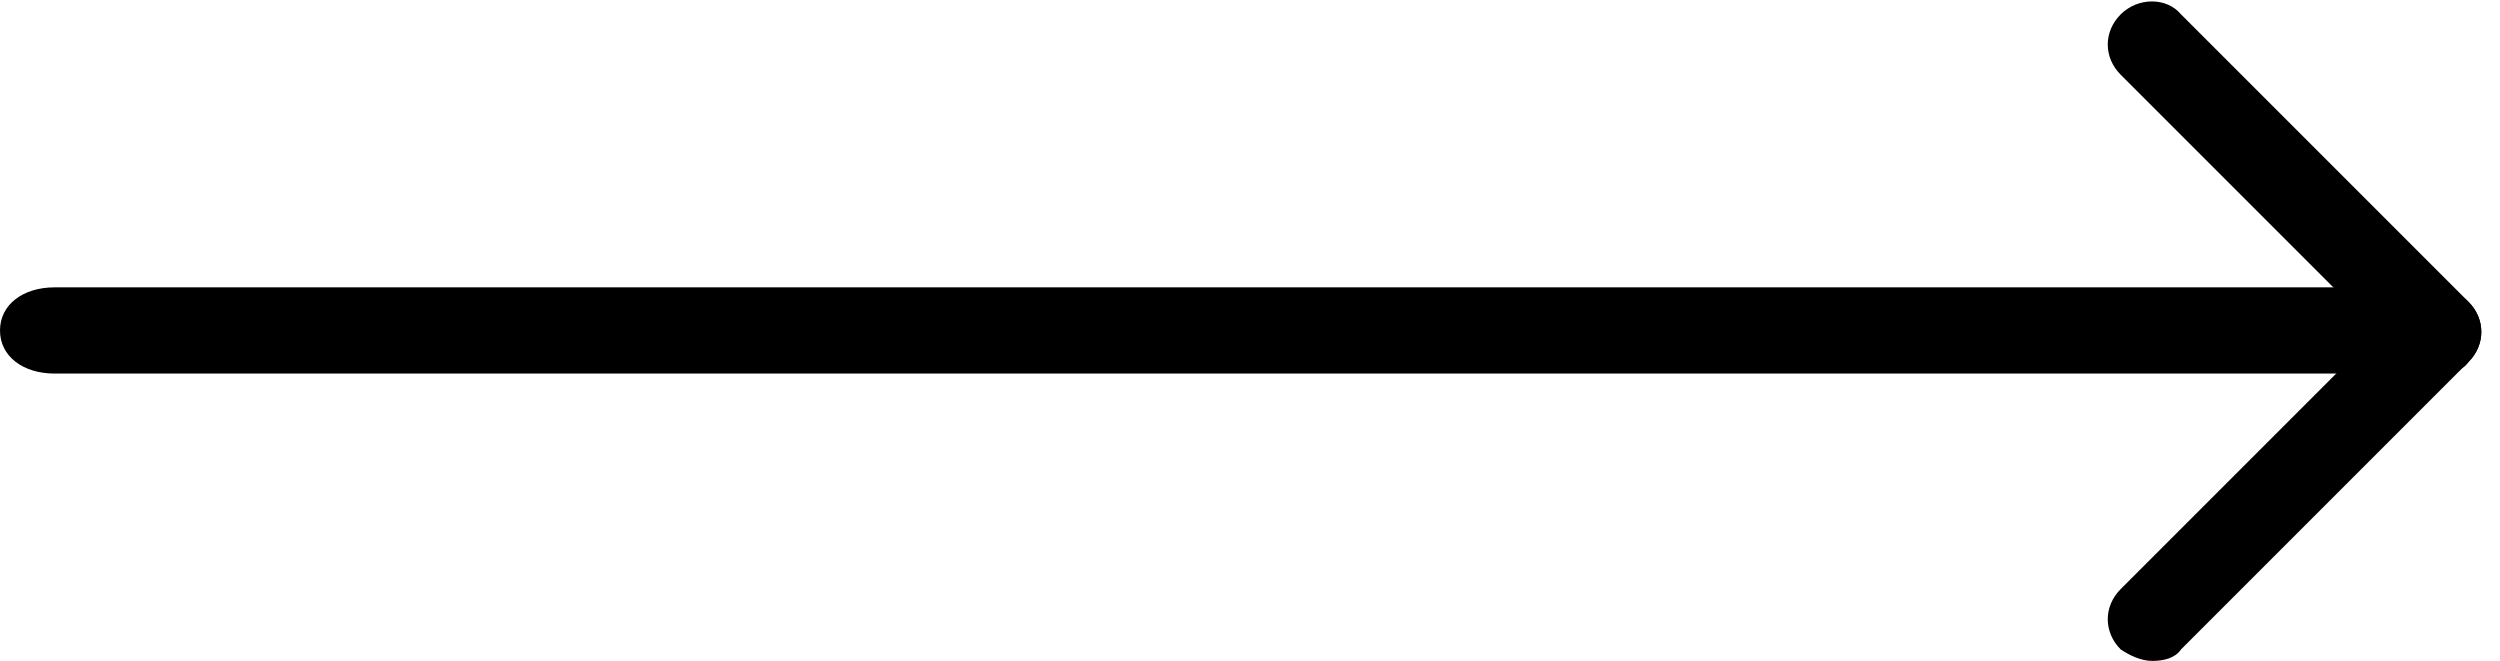 <?xml version="1.0" encoding="utf-8"?>
<!-- Generator: Adobe Illustrator 26.0.2, SVG Export Plug-In . SVG Version: 6.00 Build 0)  -->
<svg version="1.1" id="Ebene_1" xmlns="http://www.w3.org/2000/svg" xmlns:xlink="http://www.w3.org/1999/xlink" x="0px" y="0px"
	 viewBox="0 0 87 23" style="enable-background:new 0 0 87 23;" xml:space="preserve">
<g>
	<g>
		<g>
			<path d="M83.5,13H1.9C0.8,13,0,12.4,0,11.5S0.8,10,1.9,10h81.6c1.1,0,1.9,0.6,1.9,1.5S84.6,13,83.5,13z"/>
		</g>
	</g>
	<g>
		<g>
			<path d="M74.9,23c-0.4,0-0.8-0.2-1.1-0.4c-0.6-0.6-0.6-1.5,0-2.1l10-10c0.6-0.6,1.5-0.6,2.1,0c0.6,0.6,0.6,1.5,0,2.1l-10,10
				C75.7,22.9,75.3,23,74.9,23z"/>
		</g>
	</g>
	<g>
		<g>
			<path d="M84.9,13c-0.4,0-0.8-0.2-1.1-0.4l-10-10c-0.6-0.6-0.6-1.5,0-2.1c0.6-0.6,1.6-0.6,2.1,0l10,10c0.6,0.6,0.6,1.5,0,2.1
				C85.7,12.9,85.3,13,84.9,13z"/>
		</g>
	</g>
</g>
<g>
</g>
<g>
</g>
<g>
</g>
<g>
</g>
<g>
</g>
<g>
</g>
<g>
</g>
<g>
</g>
<g>
</g>
<g>
</g>
<g>
</g>
<g>
</g>
<g>
</g>
<g>
</g>
<g>
</g>
</svg>
